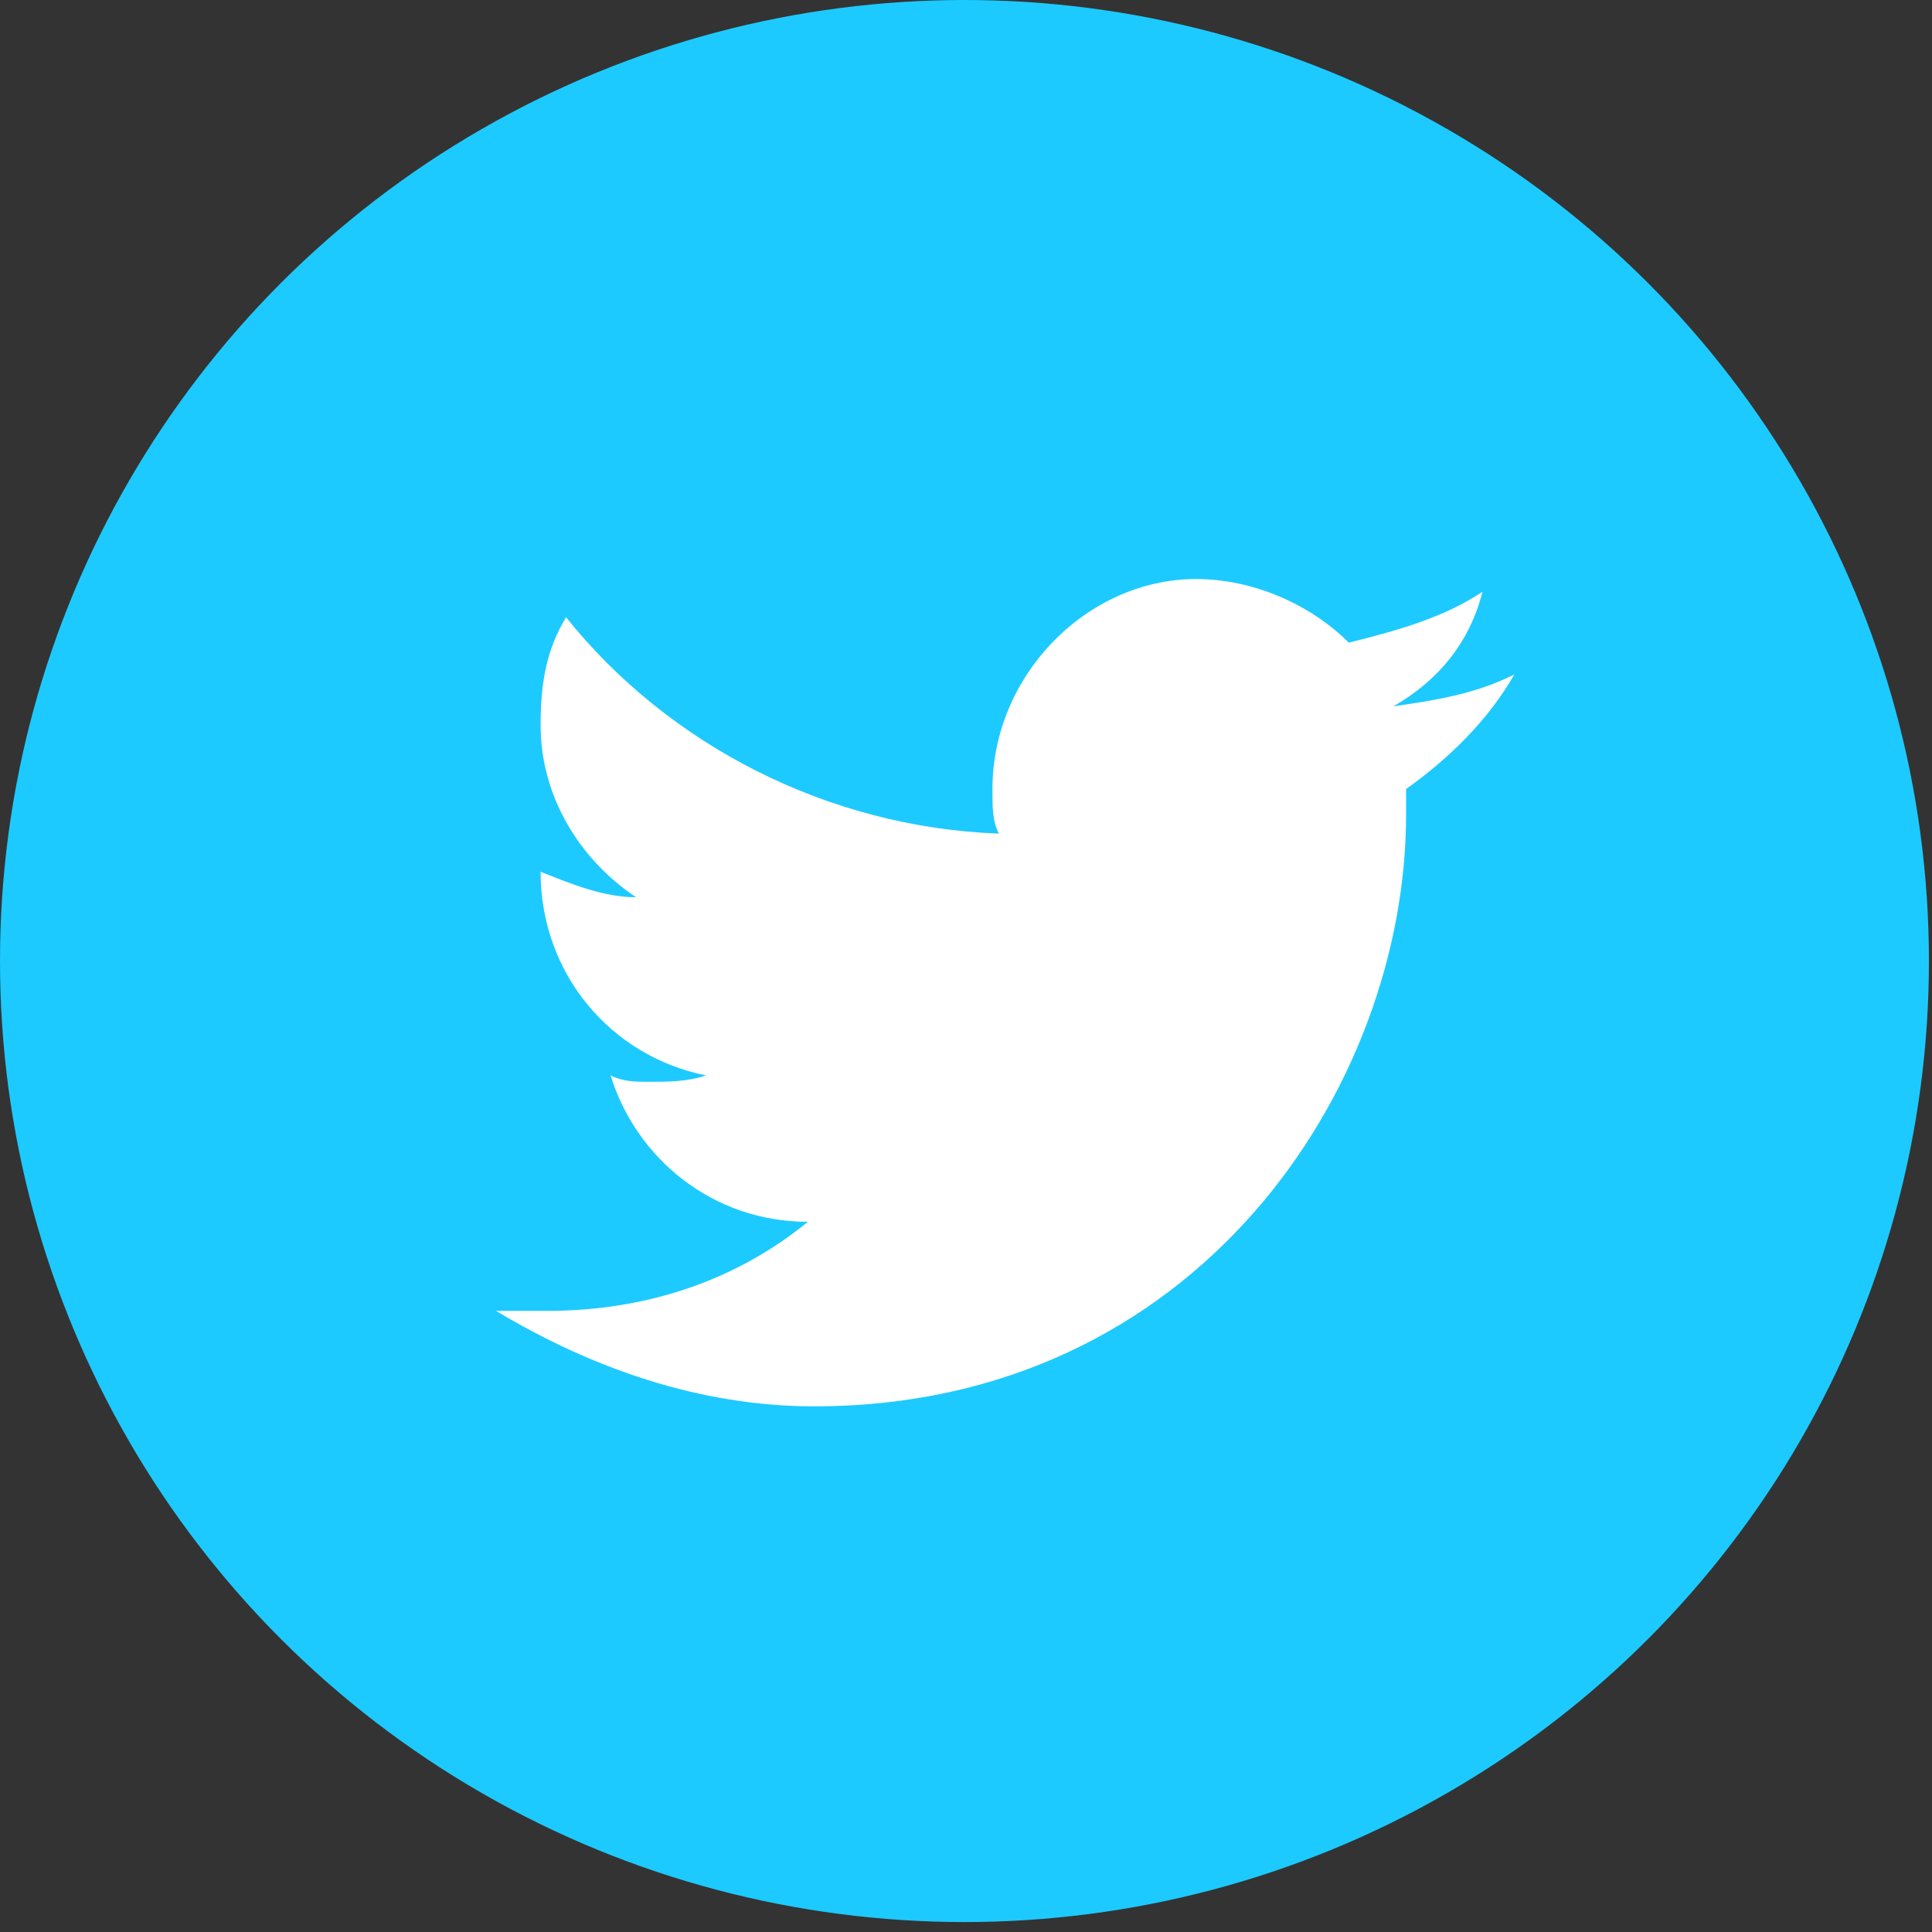 <?xml version="1.0" encoding="UTF-8"?>
<svg width="148px" height="148px" viewBox="0 0 148 148" version="1.1" xmlns="http://www.w3.org/2000/svg" xmlns:xlink="http://www.w3.org/1999/xlink">
    <rect x="0" y="0" width="148" height="148" fill="#333333" stroke="none"/>
    <!-- Generator: Sketch 43.2 (39069) - http://www.bohemiancoding.com/sketch -->
    <title>Group 2</title>
    <desc>Created with Sketch.</desc>
    <defs></defs>
    <g id="Page-1" stroke="none" stroke-width="1" fill="none" fill-rule="evenodd">
        <g id="Group-2">
            <g id="integrations_mparticle" fill="#1DCAFF">
                <ellipse id="Oval" cx="73.882" cy="73.619" rx="73.882" ry="73.619"></ellipse>
            </g>
            <g id="logo-twitter" transform="translate(38, 44)" fill-rule="nonzero" fill="#FFFFFF">
                <path d="M78,7.67 C75.075,9.133 72.15,9.62 68.737,10.107 C72.15,8.158 74.588,5.232 75.562,1.333 C72.638,3.283 69.225,4.258 65.325,5.232 C62.4,2.308 58.013,0.357 53.625,0.357 C45.337,0.357 38.025,7.67 38.025,16.445 C38.025,17.907 38.025,18.883 38.513,19.858 C25.35,19.37 13.162,13.033 5.362,3.283 C3.9,5.72 3.413,8.158 3.413,11.57 C3.413,16.933 6.338,21.808 10.725,24.733 C8.287,24.733 5.85,23.758 3.413,22.782 L3.413,22.782 C3.413,30.582 8.775,36.92 16.087,38.383 C14.625,38.87 13.162,38.87 11.7,38.87 C10.725,38.87 9.75,38.87 8.775,38.383 C10.725,44.72 16.575,49.595 23.887,49.595 C18.525,53.983 11.7,56.42 3.9,56.42 L0,56.42 C7.312,60.807 15.6,63.733 24.375,63.733 C53.625,63.733 69.713,39.358 69.713,18.395 L69.713,16.445 C73.125,14.008 76.05,11.082 78,7.67 Z" id="Shape"></path>
            </g>
        </g>
    </g>
</svg>